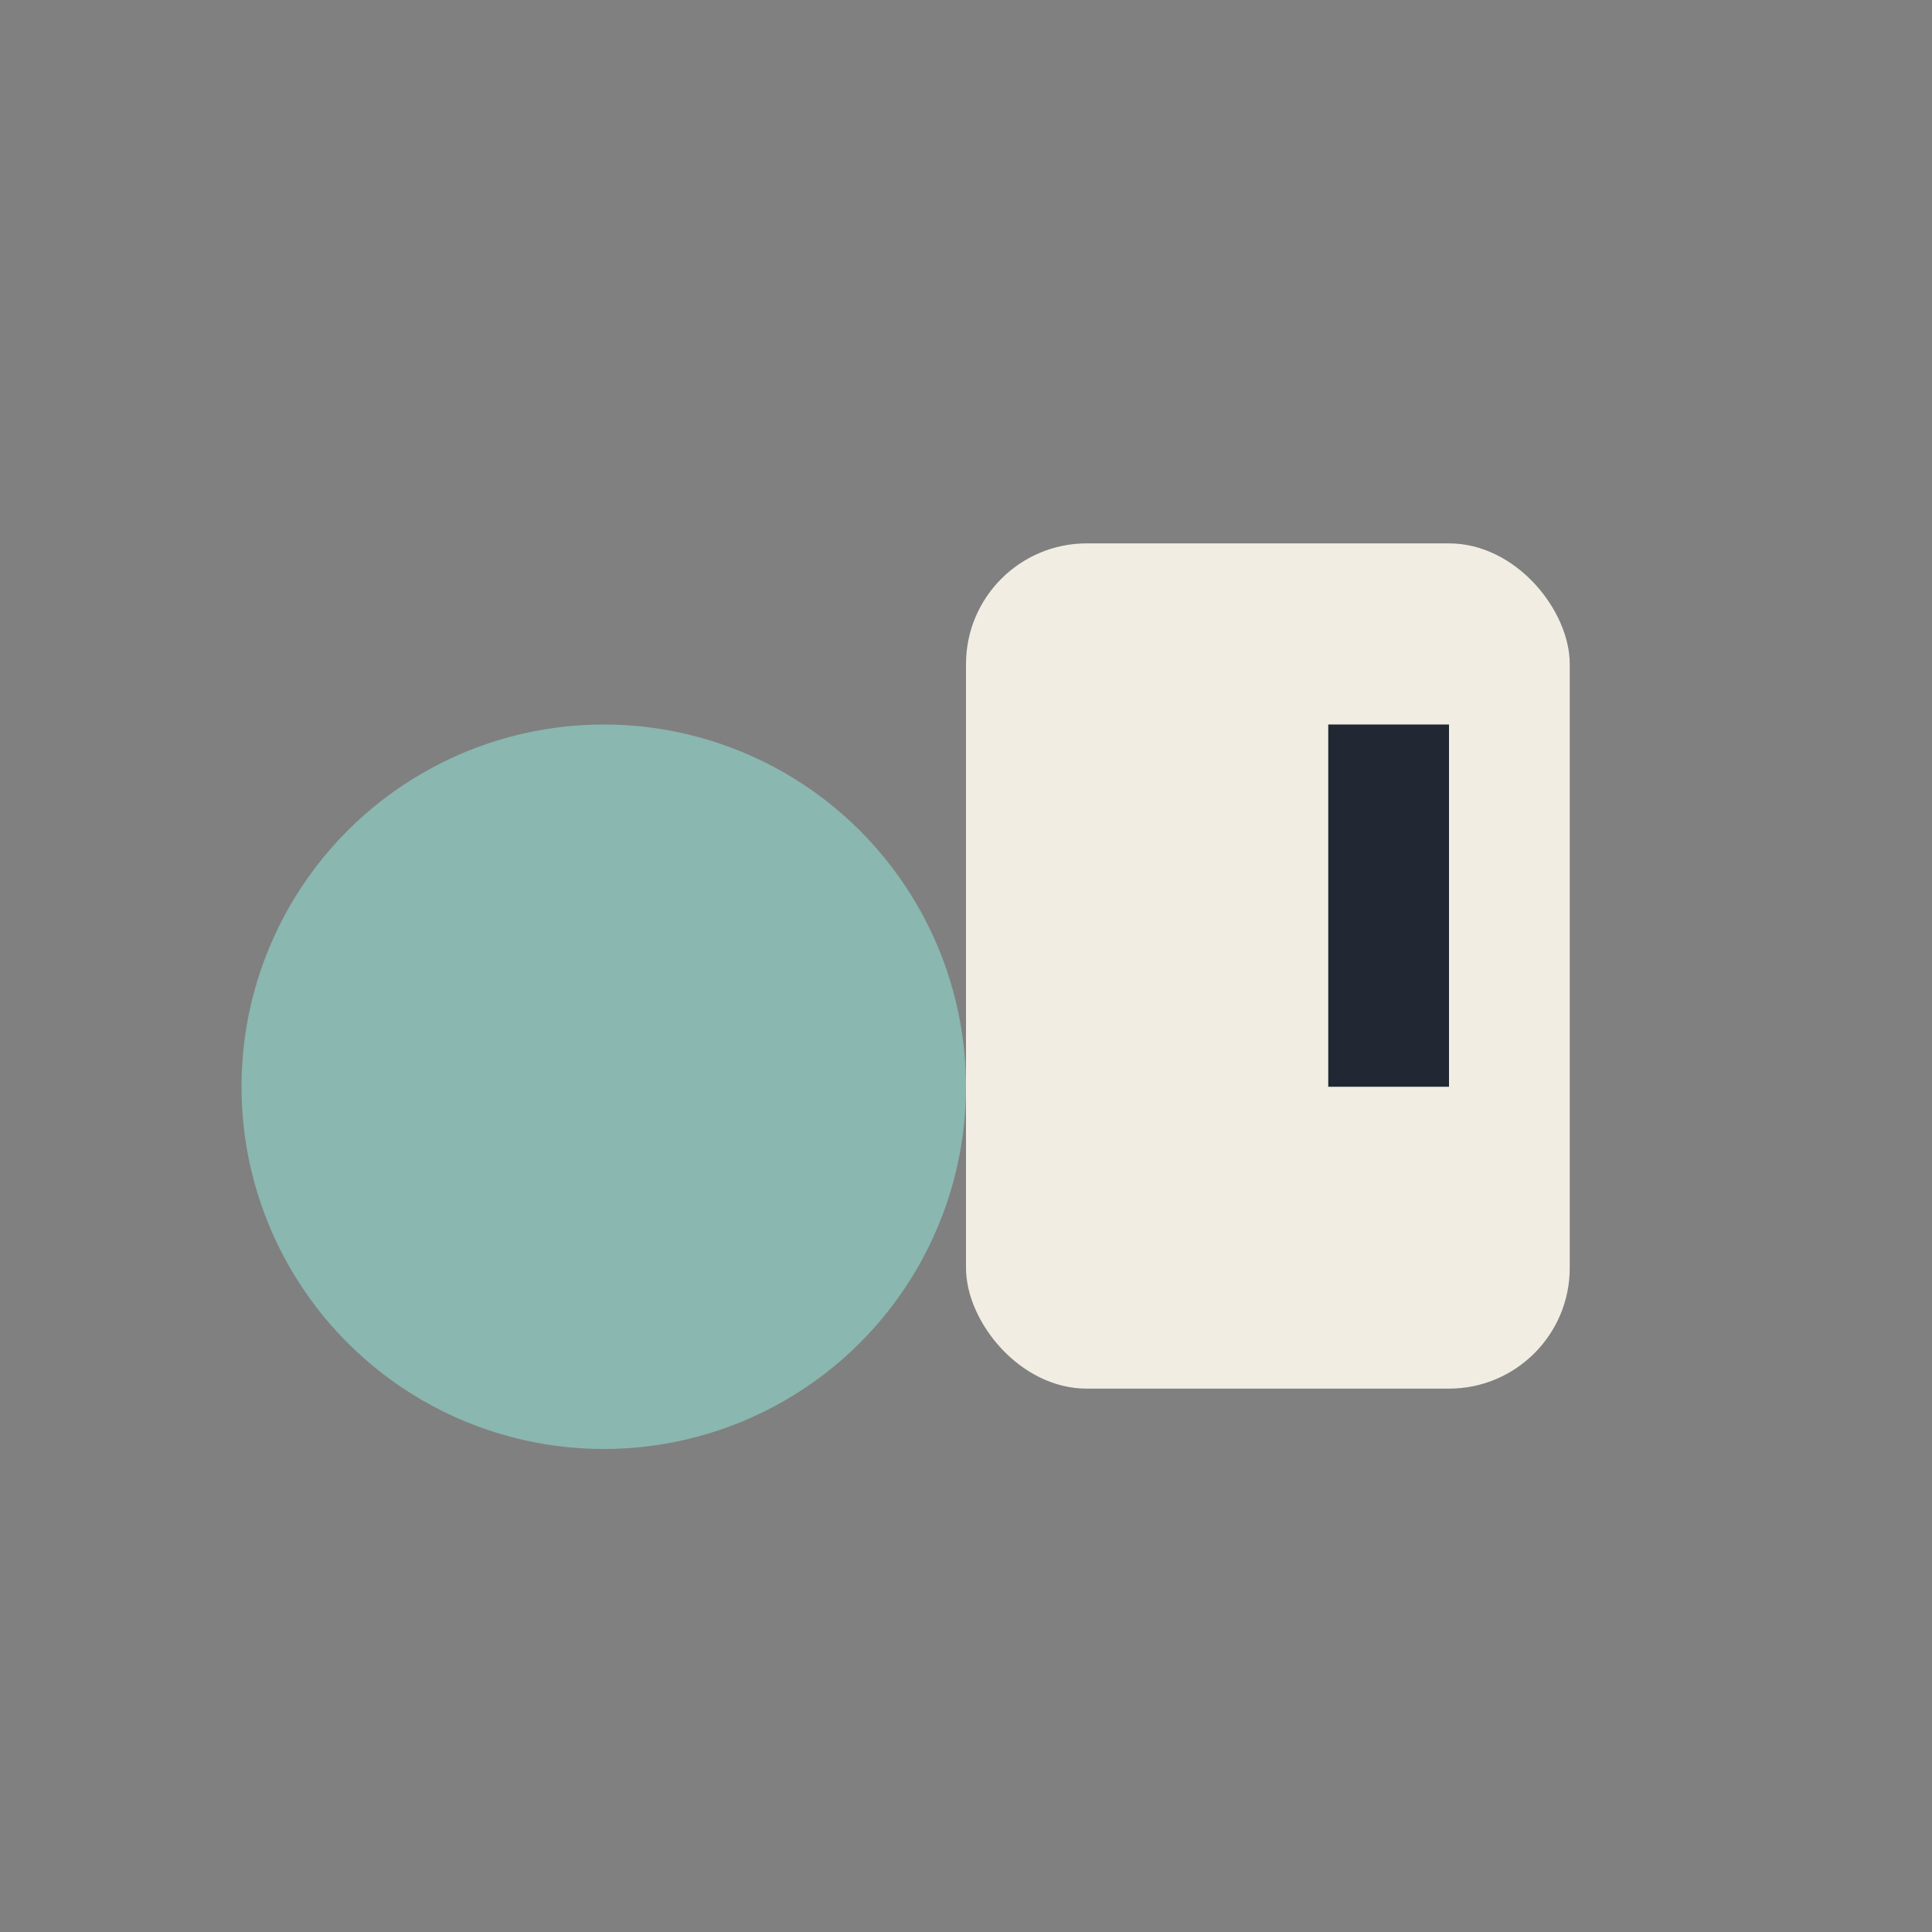<?xml version="1.0" encoding="UTF-8"?>
<svg xmlns="http://www.w3.org/2000/svg" width="32" height="32" viewBox="0 0 32 32"><rect x="0" y="0" width="32" height="32" fill="#808080" stroke="none"/><circle cx="10" cy="18" r="6" fill="#8AB7B0"/><rect x="16" y="9" width="10" height="14" rx="2" fill="#F2EDE3"/><path d="M23 12v6" stroke="#212833" stroke-width="2"/></svg>